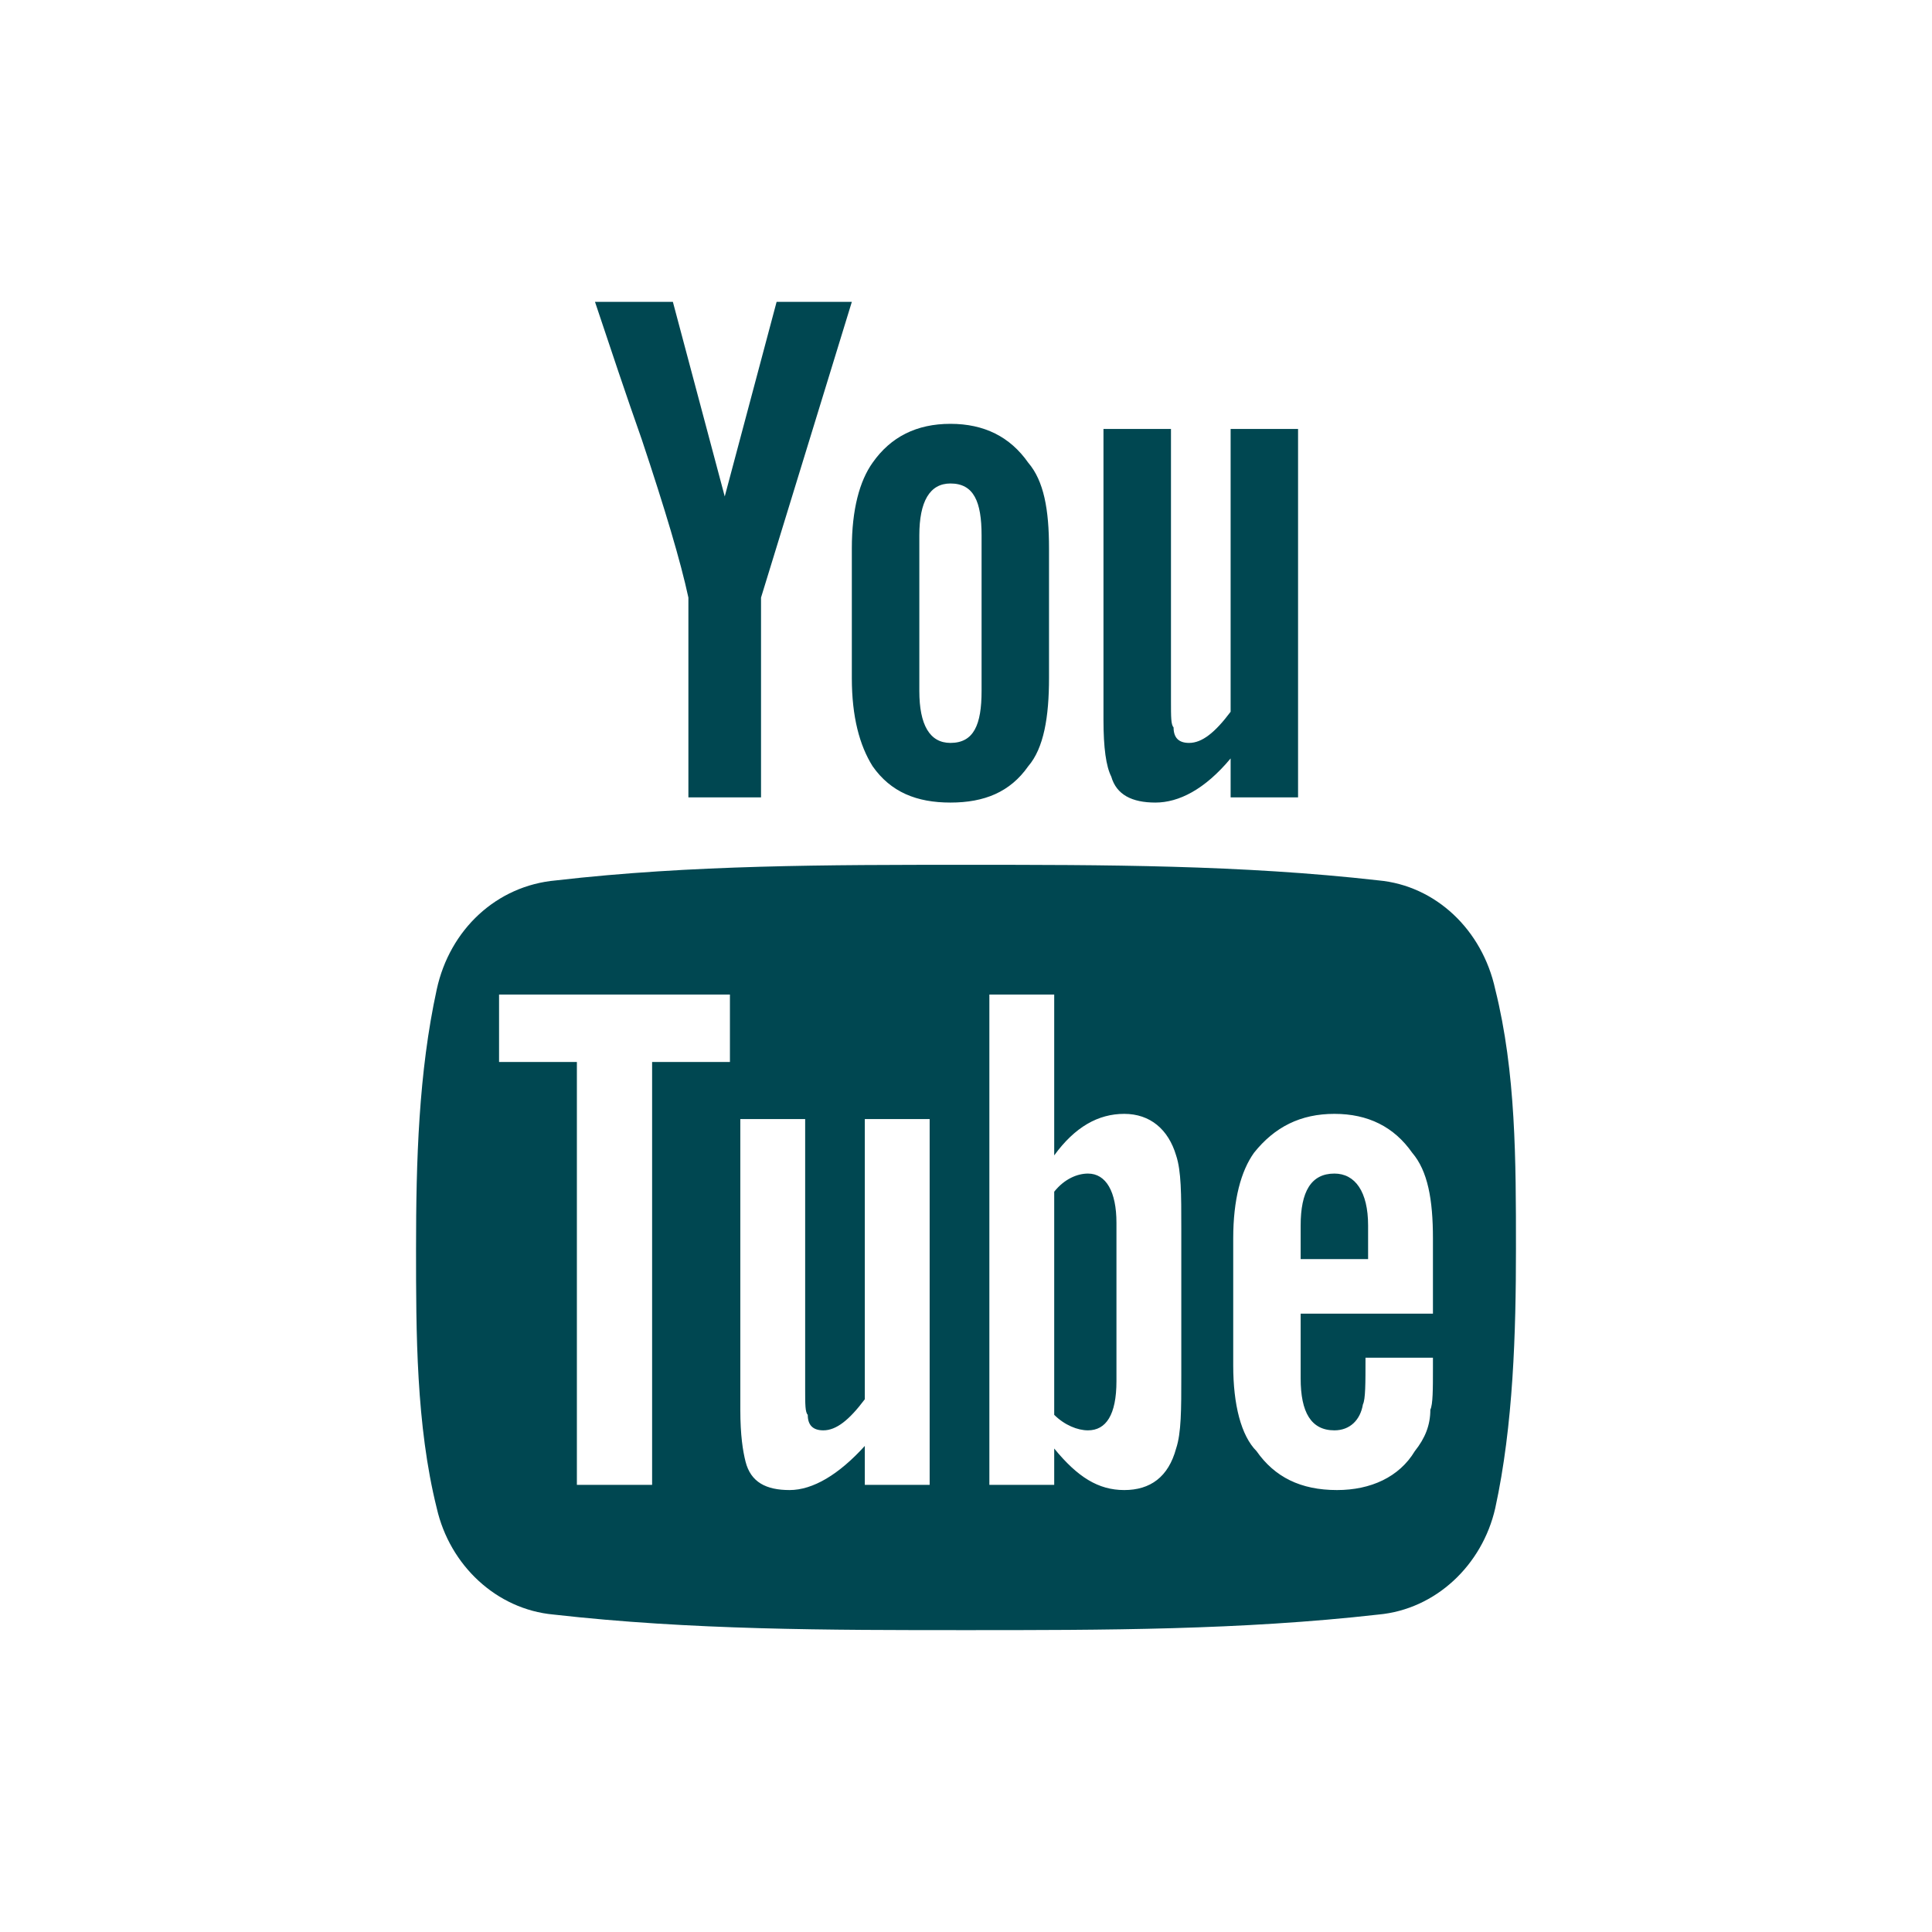 <svg width="32" height="32" viewBox="0 0 32 32" fill="none" xmlns="http://www.w3.org/2000/svg">
<path d="M15.742 13.293C16.301 13.293 16.73 13.121 17.031 12.691C17.289 12.391 17.375 11.875 17.375 11.23V9.082C17.375 8.438 17.289 7.965 17.031 7.664C16.73 7.234 16.301 7.02 15.742 7.02C15.184 7.02 14.754 7.234 14.453 7.664C14.238 7.965 14.109 8.438 14.109 9.082V11.23C14.109 11.875 14.238 12.348 14.453 12.691C14.754 13.121 15.184 13.293 15.742 13.293ZM15.227 8.867C15.227 8.309 15.398 8.008 15.742 8.008C16.129 8.008 16.258 8.309 16.258 8.867V11.445C16.258 12.004 16.129 12.305 15.742 12.305C15.398 12.305 15.227 12.004 15.227 11.445V8.867ZM18.406 12.863C18.32 12.691 18.277 12.391 18.277 11.918V7.105H19.395V11.617C19.395 11.875 19.395 12.004 19.438 12.047C19.438 12.219 19.523 12.305 19.695 12.305C19.91 12.305 20.125 12.133 20.383 11.789V7.105H21.5V13.207H20.383V12.562C19.953 13.078 19.523 13.293 19.137 13.293C18.75 13.293 18.492 13.164 18.406 12.863ZM22.66 20.297V20.855H21.543V20.297C21.543 19.738 21.715 19.438 22.102 19.438C22.445 19.438 22.66 19.738 22.66 20.297ZM10.629 7.277C10.371 6.547 10.113 5.773 9.855 5H11.145L12.004 8.223L12.863 5H14.109L12.605 9.898V13.207H11.402V9.898C11.273 9.297 11.016 8.438 10.629 7.277ZM24.766 16.387C24.551 15.398 23.777 14.668 22.832 14.582C20.555 14.324 18.277 14.324 16 14.324C13.723 14.324 11.445 14.324 9.211 14.582C8.223 14.668 7.449 15.398 7.234 16.387C6.934 17.762 6.891 19.223 6.891 20.684C6.891 22.059 6.891 23.605 7.234 24.98C7.449 25.926 8.223 26.656 9.168 26.742C11.445 27 13.723 27 16 27C18.277 27 20.555 27 22.832 26.742C23.777 26.656 24.551 25.926 24.766 24.98C25.066 23.605 25.109 22.059 25.109 20.684C25.109 19.223 25.109 17.762 24.766 16.387ZM12.09 17.59H10.801V24.594H9.555V17.59H8.266V16.473H12.09V17.59ZM15.398 24.594H14.324V23.949C13.895 24.422 13.465 24.68 13.078 24.68C12.691 24.68 12.434 24.551 12.348 24.207C12.305 24.035 12.262 23.777 12.262 23.348V18.535H13.336V23.004C13.336 23.262 13.336 23.391 13.379 23.434C13.379 23.605 13.465 23.691 13.637 23.691C13.852 23.691 14.066 23.52 14.324 23.176V18.535H15.398V24.594ZM19.566 22.789C19.566 23.348 19.566 23.734 19.48 23.992C19.352 24.465 19.051 24.68 18.621 24.68C18.191 24.68 17.848 24.465 17.461 23.992V24.594H16.387V16.473H17.461V19.137C17.805 18.664 18.191 18.449 18.621 18.449C19.051 18.449 19.352 18.707 19.48 19.137C19.566 19.395 19.566 19.781 19.566 20.34V22.789ZM23.734 21.758H21.543V22.832C21.543 23.391 21.715 23.691 22.102 23.691C22.359 23.691 22.531 23.52 22.574 23.262C22.617 23.176 22.617 22.918 22.617 22.488H23.734V22.66C23.734 23.004 23.734 23.262 23.691 23.348C23.691 23.605 23.605 23.82 23.434 24.035C23.176 24.465 22.703 24.68 22.145 24.68C21.543 24.68 21.113 24.465 20.812 24.035C20.555 23.777 20.426 23.262 20.426 22.617V20.512C20.426 19.867 20.555 19.395 20.77 19.094C21.113 18.664 21.543 18.449 22.102 18.449C22.66 18.449 23.09 18.664 23.391 19.094C23.648 19.395 23.734 19.867 23.734 20.512V21.758ZM18.492 20.254V22.875C18.492 23.434 18.32 23.691 18.02 23.691C17.848 23.691 17.633 23.605 17.461 23.434V19.738C17.633 19.523 17.848 19.438 18.02 19.438C18.32 19.438 18.492 19.738 18.492 20.254Z" fill="#004751"/>
</svg>
